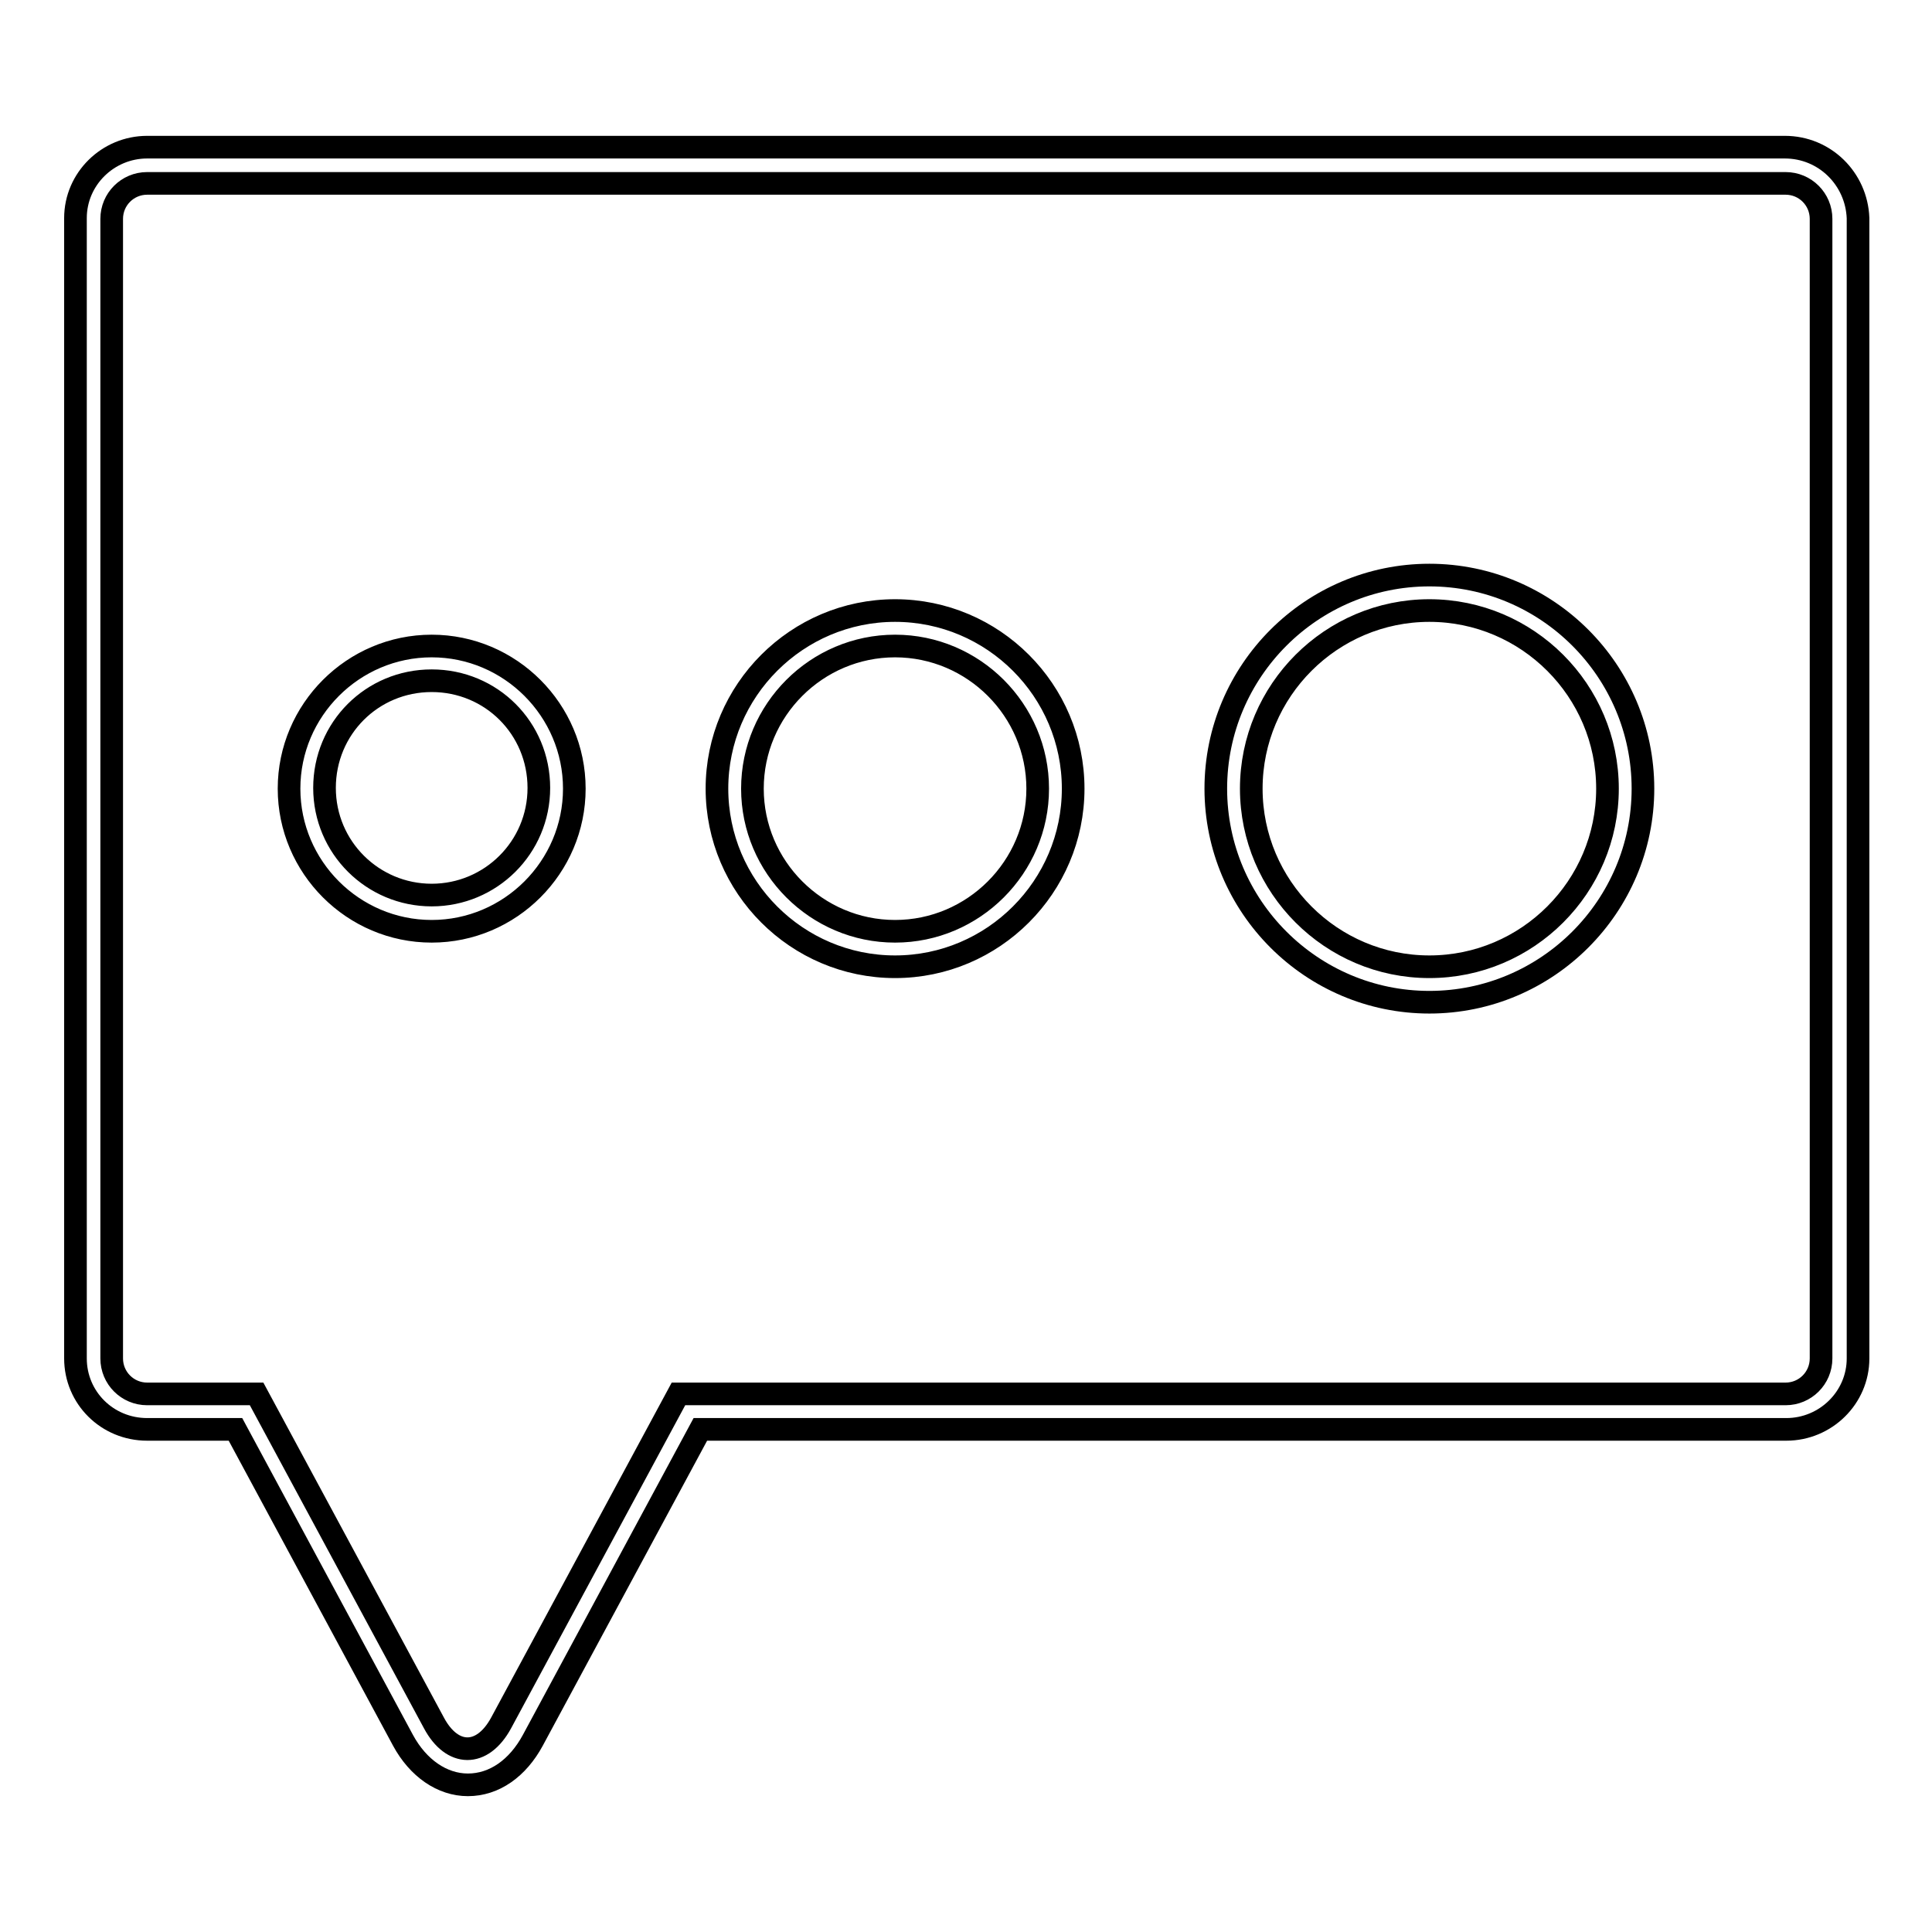 <?xml version="1.0" encoding="utf-8"?>
<!-- Svg Vector Icons : http://www.onlinewebfonts.com/icon -->
<!DOCTYPE svg PUBLIC "-//W3C//DTD SVG 1.1//EN" "http://www.w3.org/Graphics/SVG/1.1/DTD/svg11.dtd">
<svg version="1.1" xmlns="http://www.w3.org/2000/svg" xmlns:xlink="http://www.w3.org/1999/xlink" x="0px" y="0px" viewBox="0 0 256 256" enable-background="new 0 0 256 256" xml:space="preserve">
<g> <path stroke-width="3" fill-opacity="0" stroke="#000000"  d="M236.5,19.5H19.5c-5.2,0-9.5,4.2-9.5,9.4V180c0,5.2,4.2,9.4,9.5,9.4h11.7l22.2,41.2c2,3.7,5.2,5.9,8.6,5.9 c3.5,0,6.6-2.2,8.6-5.9l22.2-41.2h143.9c5.2,0,9.5-4.2,9.5-9.4V28.9C246,23.7,241.8,19.5,236.5,19.5z M241.3,180 c0,2.6-2.1,4.7-4.7,4.7H89.9l-23.5,43.6c-2.5,4.6-6.5,4.5-8.9,0L34,184.7H19.5c-2.6,0-4.7-2.1-4.7-4.7v-151c0-2.6,2.1-4.7,4.7-4.7 h217.1c2.6,0,4.7,2.1,4.7,4.7L241.3,180L241.3,180z M57.2,85.6c-10.4,0-18.9,8.5-18.9,18.9c0,10.4,8.5,18.9,18.9,18.9 s18.9-8.5,18.9-18.9C76.1,94.1,67.6,85.6,57.2,85.6z M57.2,118.6c-7.8,0-14.2-6.3-14.2-14.2s6.3-14.2,14.2-14.2s14.2,6.3,14.2,14.2 S65,118.6,57.2,118.6z M118.6,80.9c-13,0-23.6,10.6-23.6,23.6c0,13,10.6,23.6,23.6,23.6c13,0,23.6-10.6,23.6-23.6 C142.2,91.5,131.6,80.9,118.6,80.9z M118.6,123.4c-10.4,0-18.9-8.5-18.9-18.9s8.5-18.9,18.9-18.9s18.9,8.5,18.9,18.9 S129,123.4,118.6,123.4z M189.4,76.2c-15.6,0-28.3,12.7-28.3,28.3s12.7,28.3,28.3,28.3c15.6,0,28.3-12.7,28.3-28.3 S205,76.2,189.4,76.2z M189.4,128.1c-13,0-23.6-10.6-23.6-23.6c0-13,10.6-23.6,23.6-23.6c13,0,23.6,10.6,23.6,23.6 C213,117.5,202.4,128.1,189.4,128.1z"/></g>
</svg>